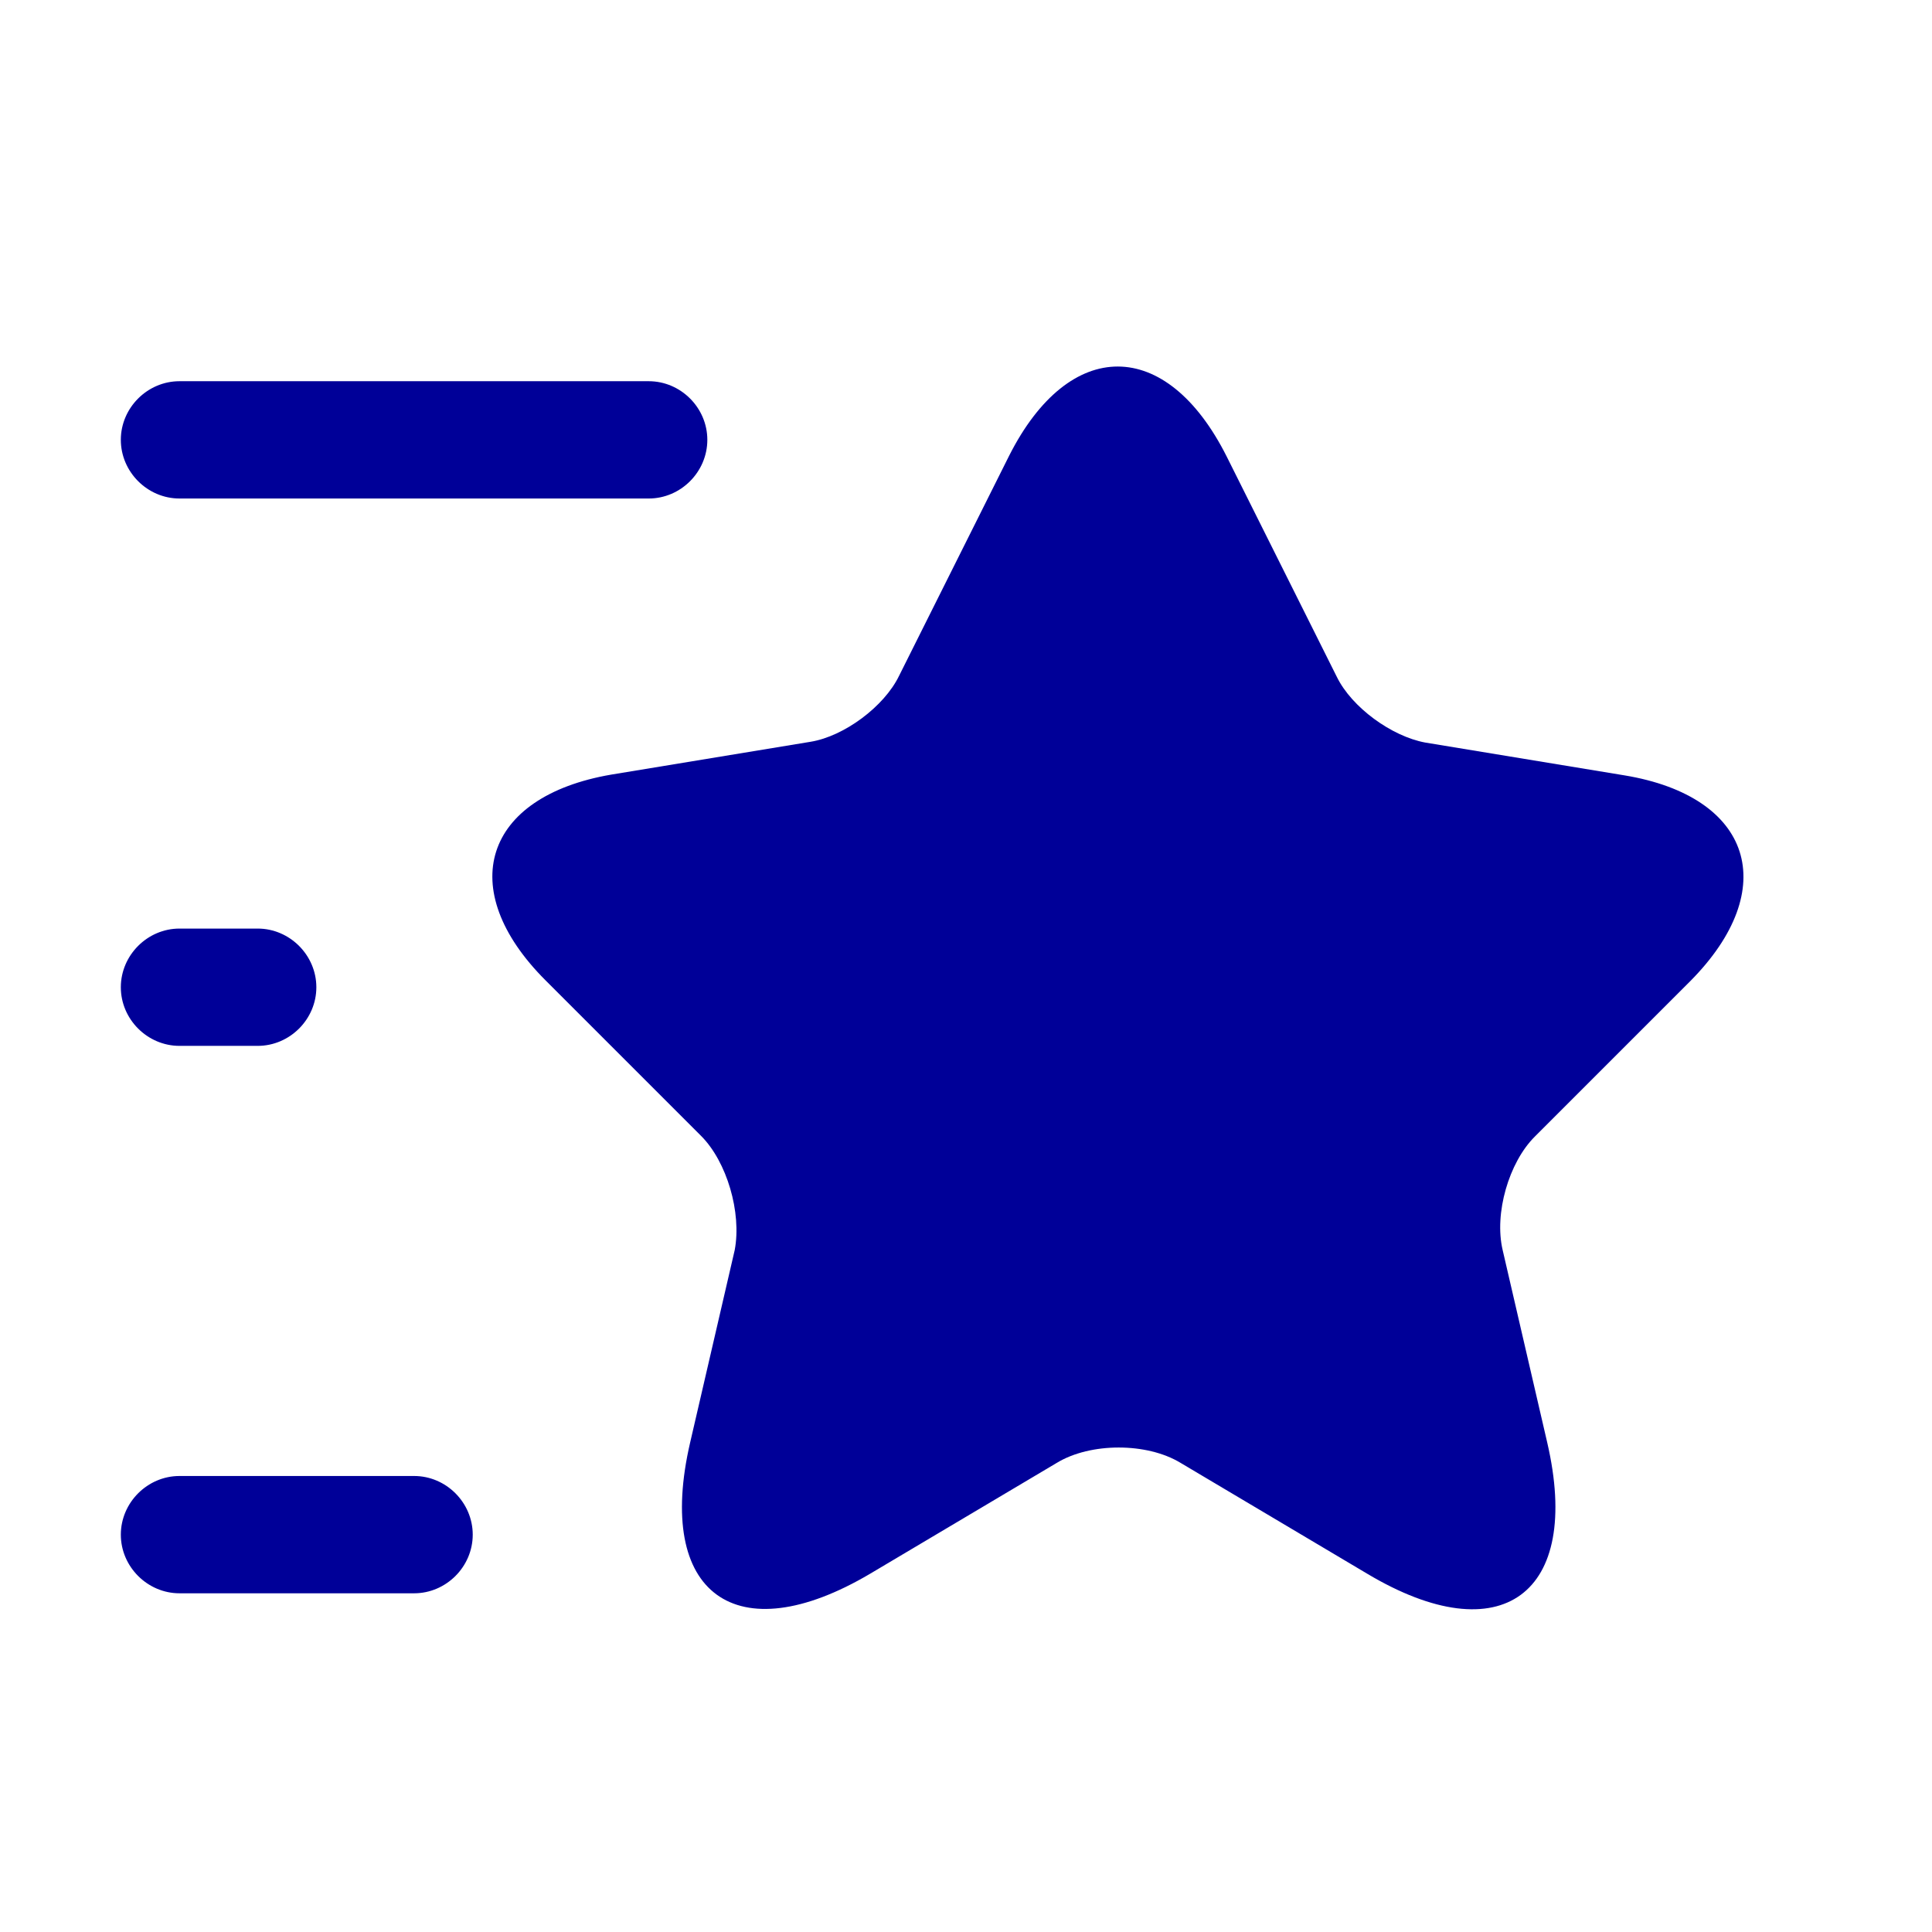 <svg width="35" height="35" viewBox="0 0 35 35" fill="none" xmlns="http://www.w3.org/2000/svg">
<path d="M22.221 8.267L24.218 12.262C24.488 12.815 25.21 13.339 25.819 13.452L29.432 14.047C31.741 14.43 32.279 16.101 30.622 17.773L27.803 20.592C27.335 21.059 27.066 21.98 27.222 22.646L28.029 26.131C28.667 28.88 27.194 29.956 24.771 28.511L21.385 26.5C20.776 26.131 19.756 26.131 19.147 26.5L15.761 28.511C13.338 29.942 11.865 28.88 12.503 26.131L13.31 22.646C13.438 21.966 13.168 21.045 12.701 20.578L9.882 17.759C8.224 16.101 8.763 14.43 11.072 14.033L14.684 13.438C15.293 13.339 16.016 12.8 16.285 12.248L18.283 8.253C19.373 6.1 21.13 6.1 22.221 8.267ZM11.752 9.031H3.252C2.671 9.031 2.189 8.549 2.189 7.968C2.189 7.387 2.671 6.906 3.252 6.906H11.752C12.333 6.906 12.814 7.387 12.814 7.968C12.814 8.549 12.333 9.031 11.752 9.031ZM7.502 28.864H3.252C2.671 28.864 2.189 28.382 2.189 27.802C2.189 27.221 2.671 26.739 3.252 26.739H7.502C8.083 26.739 8.564 27.221 8.564 27.802C8.564 28.382 8.083 28.864 7.502 28.864ZM4.668 18.947H3.252C2.671 18.947 2.189 18.466 2.189 17.885C2.189 17.304 2.671 16.822 3.252 16.822H4.668C5.249 16.822 5.731 17.304 5.731 17.885C5.731 18.466 5.249 18.947 4.668 18.947Z" fill="#000098"/>
</svg>
